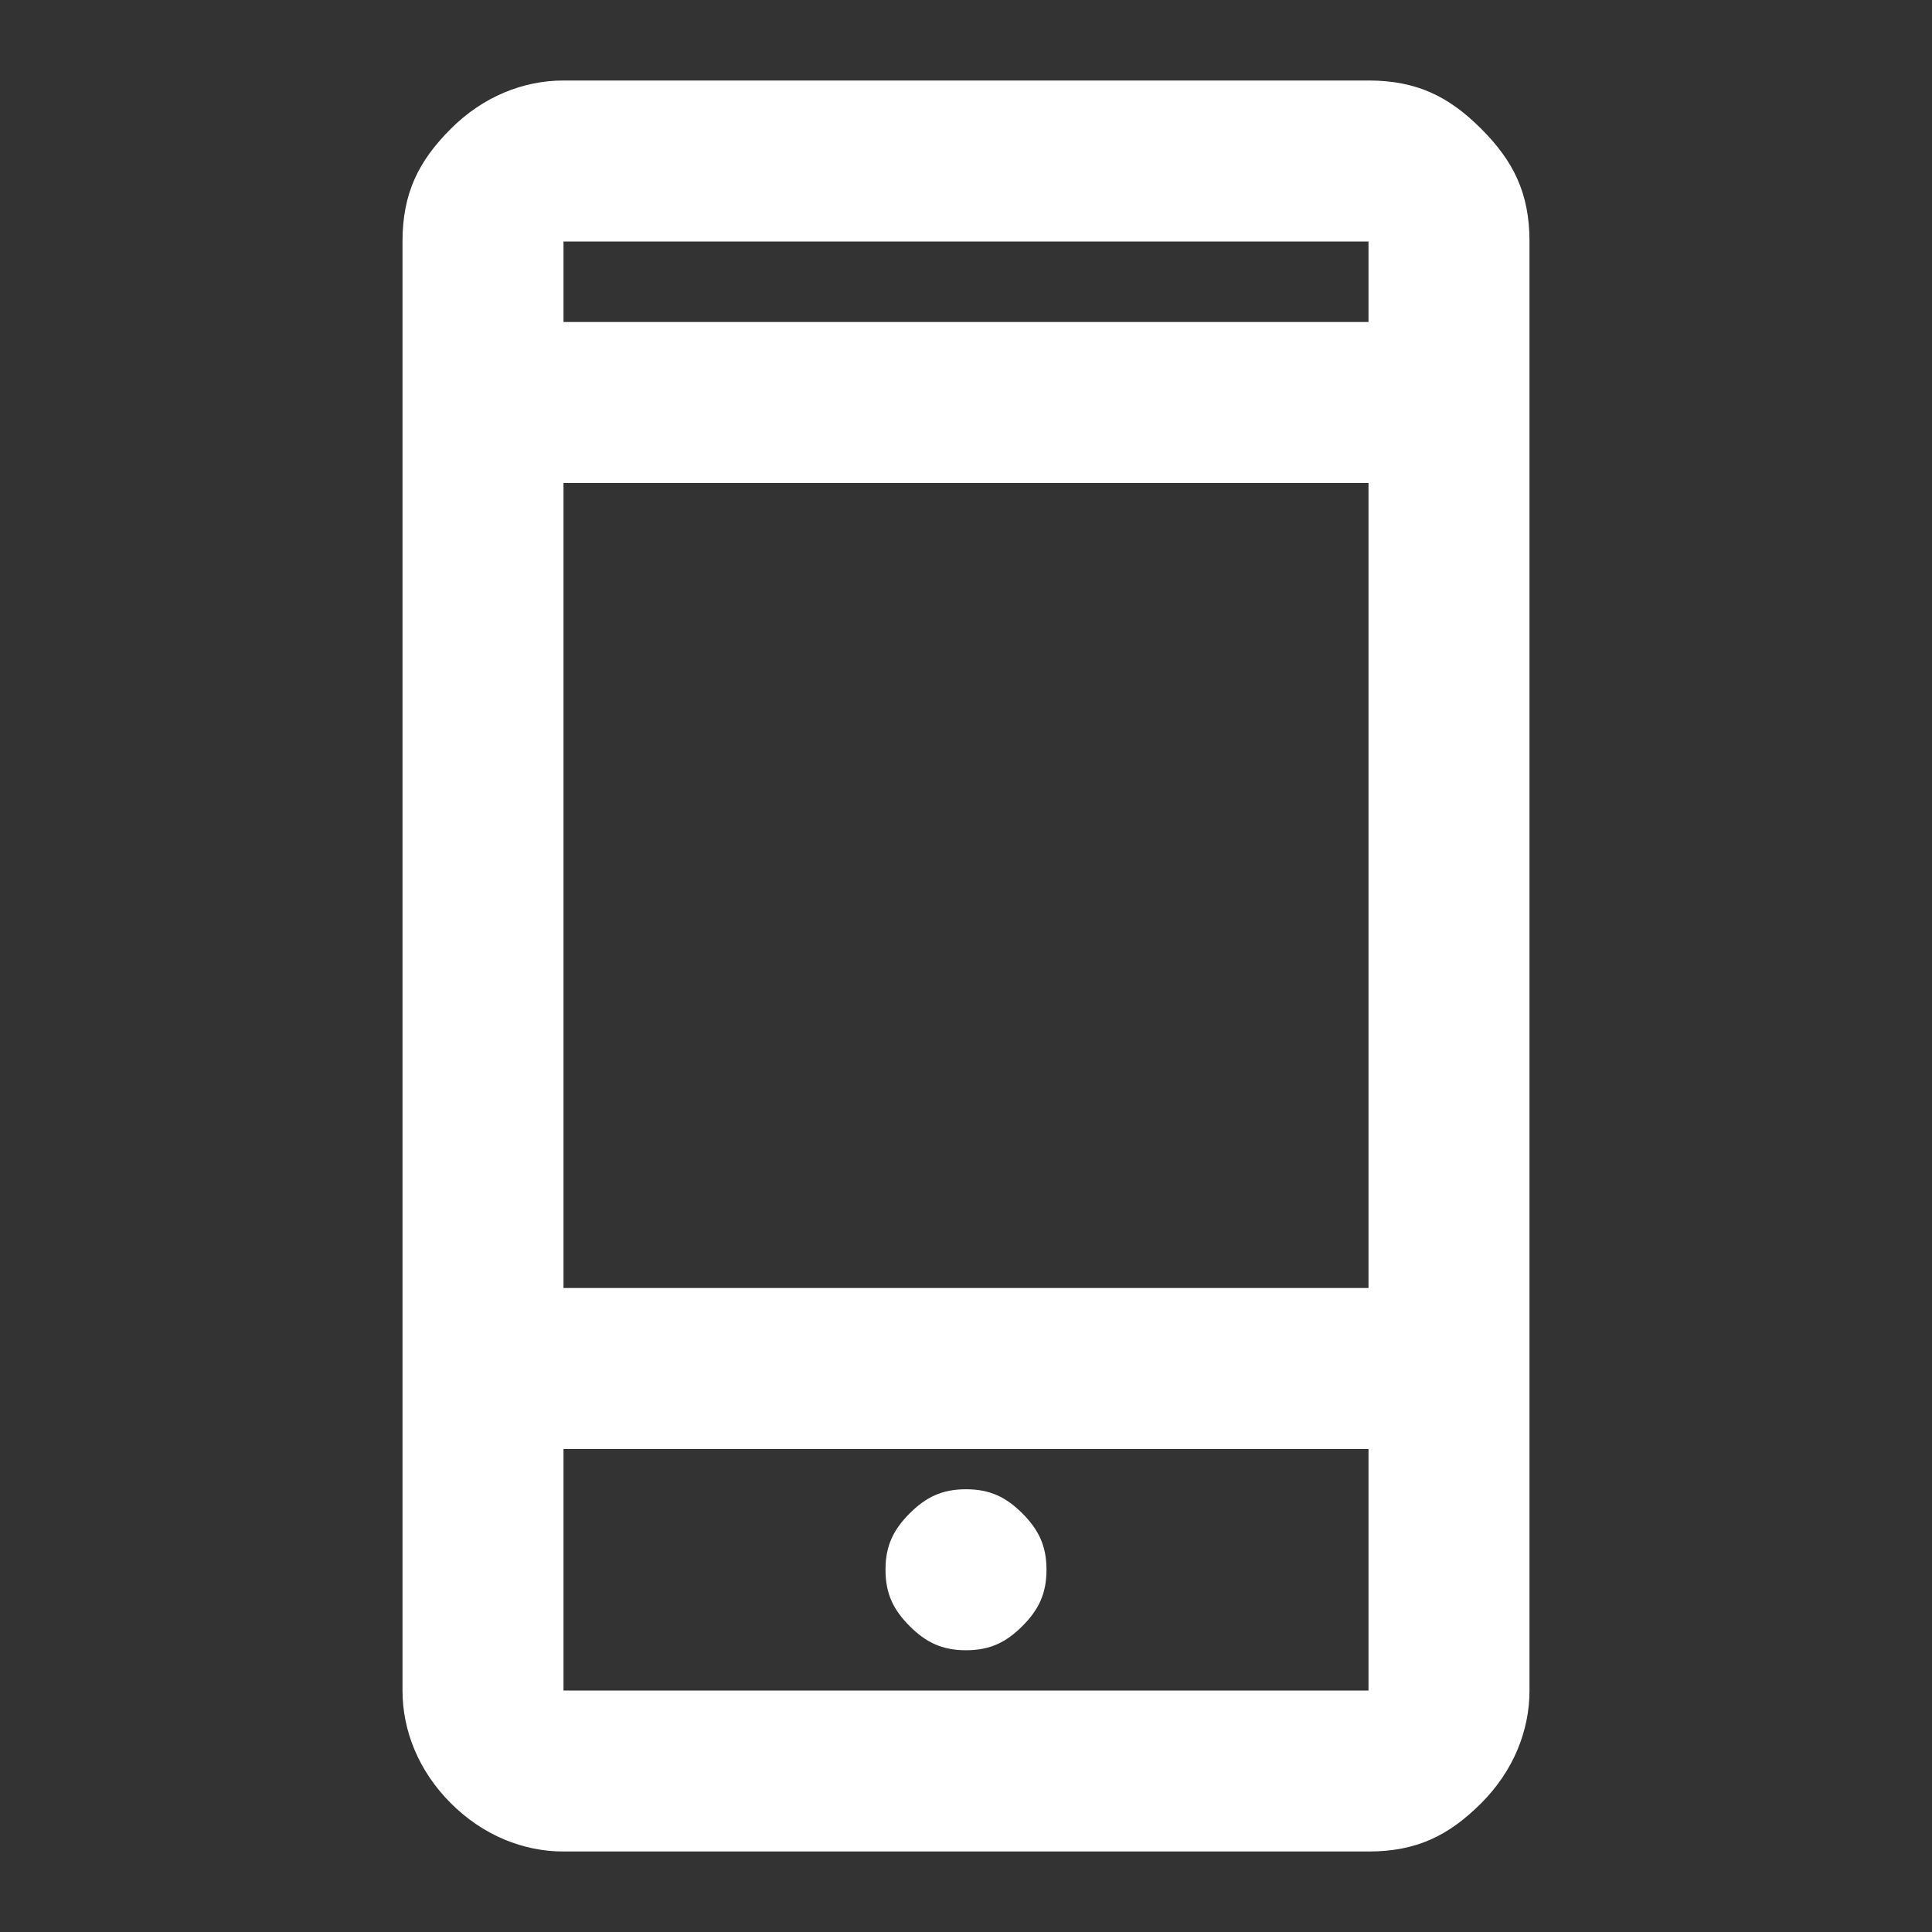 <?xml version="1.0" encoding="utf-8"?>
<!-- Generator: Adobe Illustrator 26.2.1, SVG Export Plug-In . SVG Version: 6.00 Build 0)  -->
<svg version="1.1" id="Layer_1" xmlns="http://www.w3.org/2000/svg" xmlns:xlink="http://www.w3.org/1999/xlink" x="0px" y="0px"
	 viewBox="0 0 24 24" style="enable-background:new 0 0 24 24;" xml:space="preserve">
<rect x="0" y="0" width="24" height="24" fill="#333333" stroke="none"/>
<style type="text/css">
	.st0{fill:#FFFFFF;}
</style>
<path class="st0" d="M7,23c-0.5,0-1-0.2-1.4-0.6S5,21.5,5,21V3c0-0.6,0.2-1,0.6-1.4S6.5,1,7,1h10c0.6,0,1,0.2,1.4,0.6S19,2.4,19,3
	v18c0,0.5-0.2,1-0.6,1.4S17.6,23,17,23H7z M7,18v3h10v-3H7z M12,20.5c0.3,0,0.5-0.1,0.7-0.3c0.2-0.2,0.3-0.4,0.3-0.7
	s-0.1-0.5-0.3-0.7c-0.2-0.2-0.4-0.3-0.7-0.3s-0.5,0.1-0.7,0.3C11.1,19,11,19.2,11,19.5s0.1,0.5,0.3,0.7C11.5,20.4,11.7,20.5,12,20.5
	z M7,16h10V6H7V16z M7,4h10V3H7V4z M7,18v3V18z M7,4V3V4z"/>
</svg>
